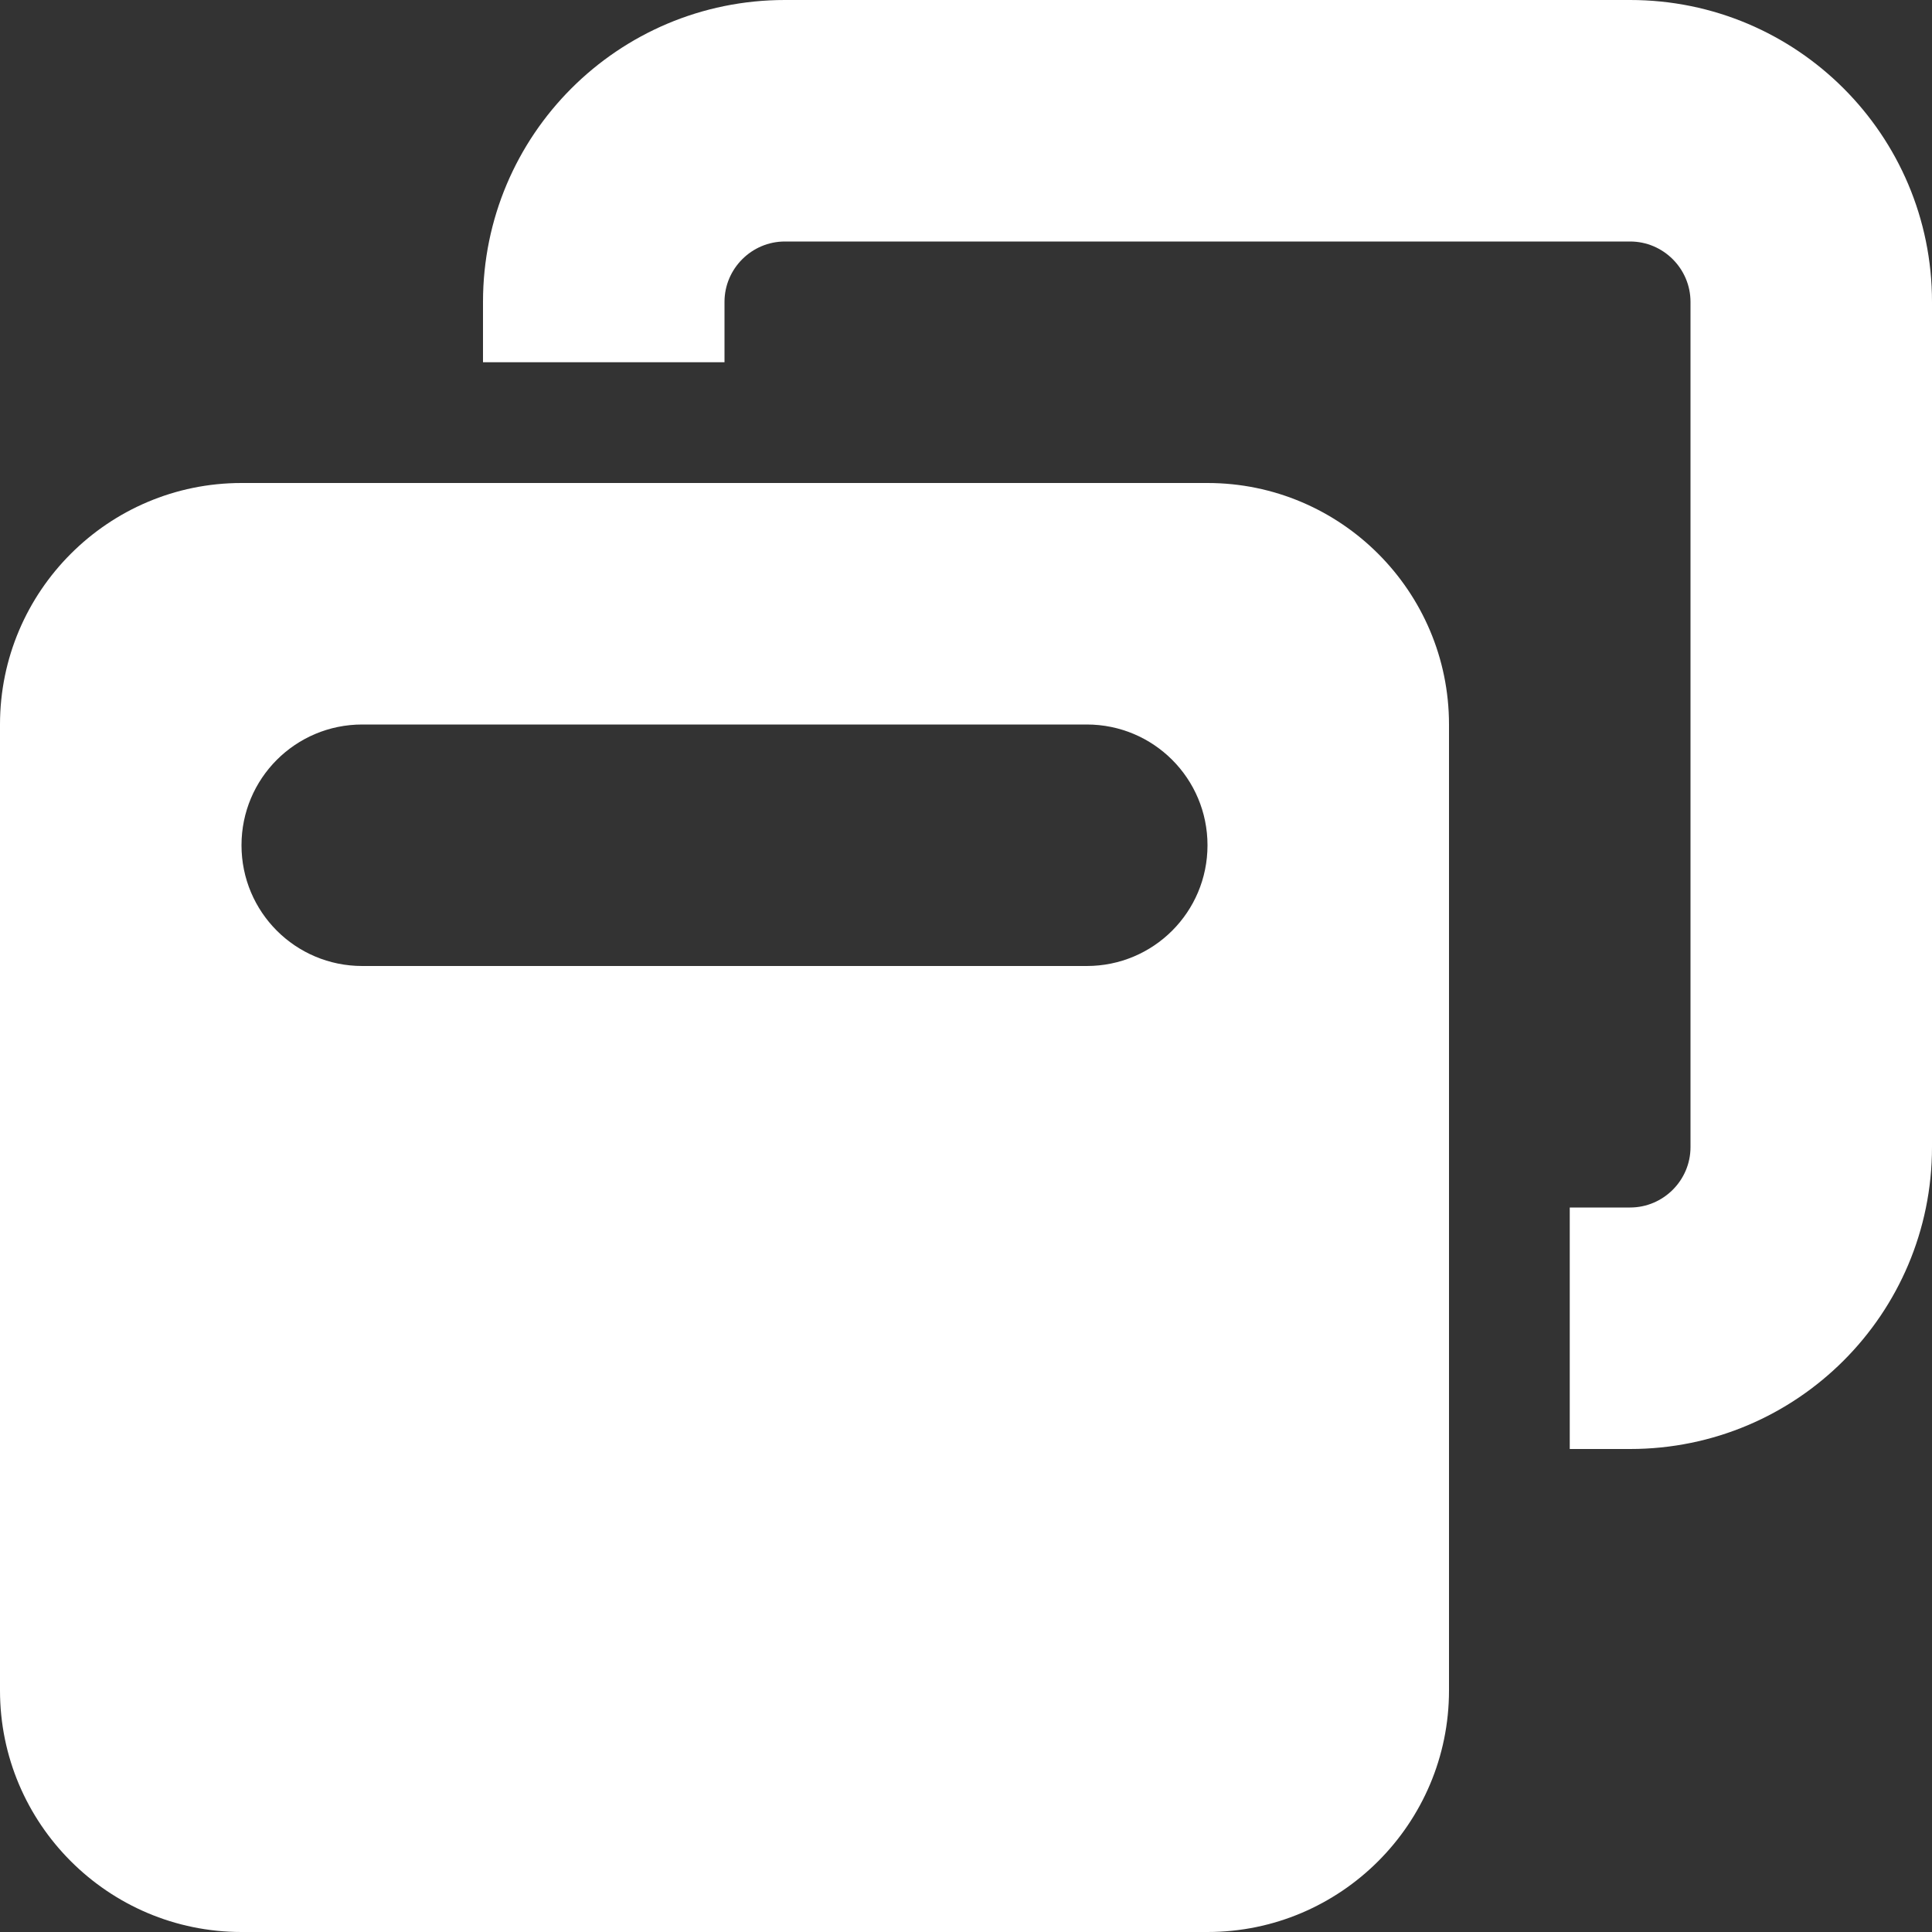 <svg xmlns="http://www.w3.org/2000/svg"  fill="#ffff" viewBox="0 0 512 512"><rect x="0" y="0" width="512" height="512" fill="#333333" stroke="none"/><!--!Font Awesome Free 6.6.0 by @fontawesome - https://fontawesome.com License - https://fontawesome.com/license/free Copyright 2024 Fonticons, Inc.--><path d="M432 64L208 64c-8.8 0-16 7.2-16 16l0 16-64 0 0-16c0-44.2 35.8-80 80-80L432 0c44.2 0 80 35.8 80 80l0 224c0 44.2-35.8 80-80 80l-16 0 0-64 16 0c8.8 0 16-7.2 16-16l0-224c0-8.8-7.2-16-16-16zM0 192c0-35.3 28.7-64 64-64l256 0c35.3 0 64 28.7 64 64l0 256c0 35.3-28.7 64-64 64L64 512c-35.3 0-64-28.7-64-64L0 192zm64 32c0 17.7 14.3 32 32 32l192 0c17.7 0 32-14.3 32-32s-14.3-32-32-32L96 192c-17.7 0-32 14.3-32 32z"/></svg>